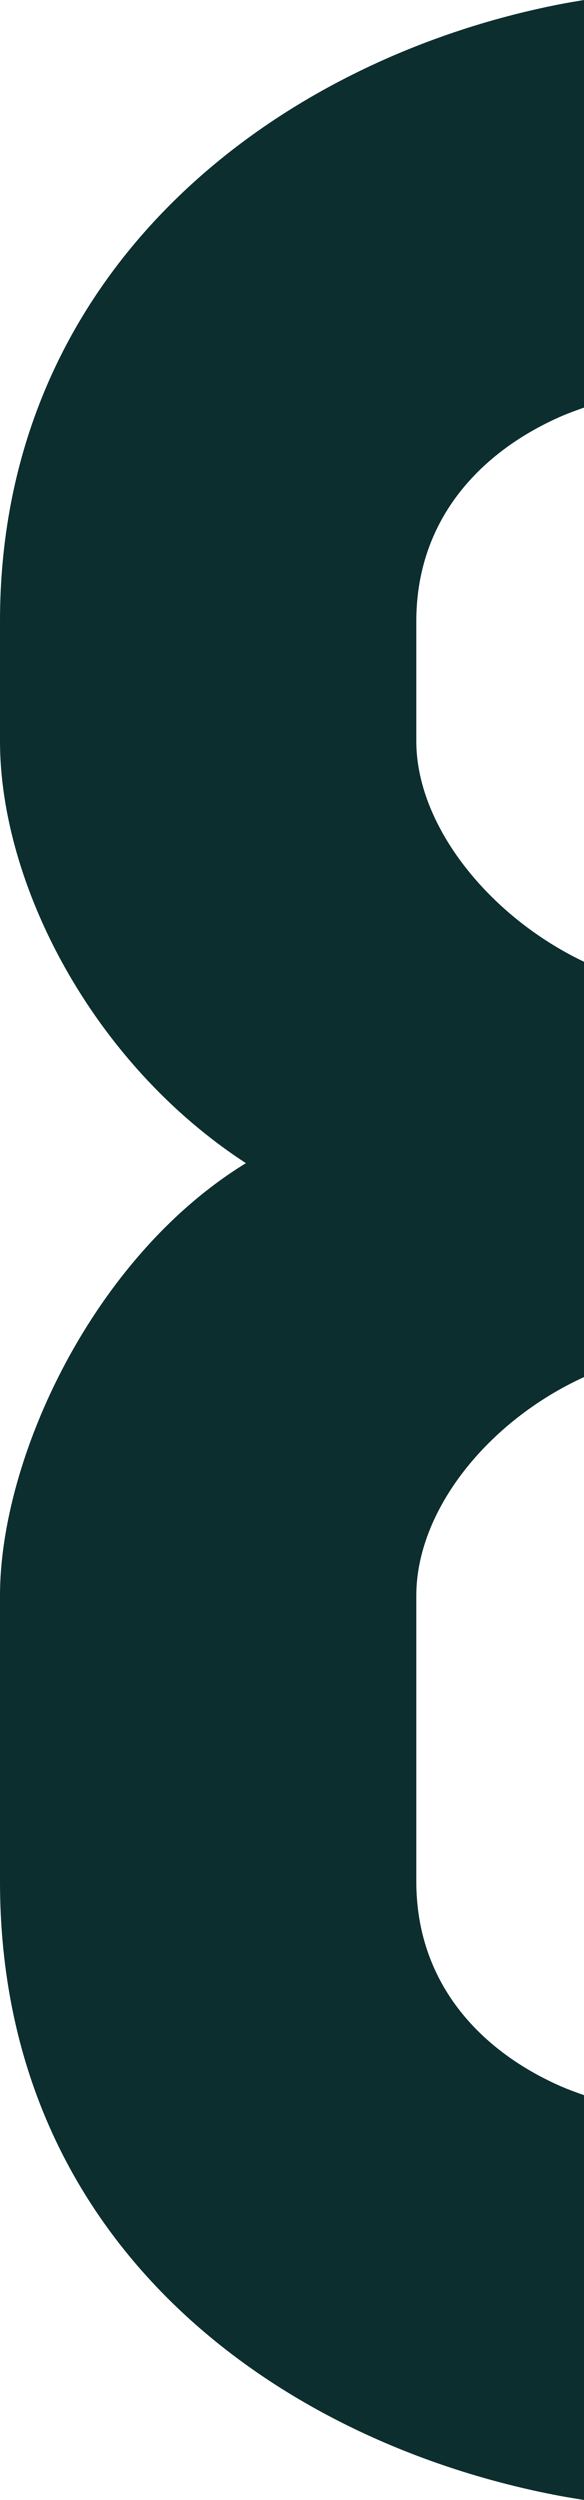 <svg xmlns="http://www.w3.org/2000/svg" id="Group_190" data-name="Group 190" width="86.669" height="370.557" viewBox="0 0 86.669 370.557"><path id="Path_16" data-name="Path 16" d="M-182.444-121.411v-17.794c0-52.19,40.892-83.185,83.059-91.441,1.2-.233,2.4-.433,3.61-.633v60.417c-1.221.433-2.438.868-3.61,1.389-12.219,5.427-21.275,15.582-21.275,30.268v17.794c0,12.52,10.812,25.99,24.886,32.687v61.563C-110-20.667-120.66-7.438-120.66,5.229V47.61c0,14.688,9.056,24.848,21.275,30.275,1.172.52,2.389.954,3.61,1.391v60c-1.21-.192-2.416-.384-3.618-.61-41.356-7.8-83.051-36.961-83.051-91.056V5.229c0-20.326,13.745-50.164,36.494-64.1-22.93-14.91-36.494-41.509-36.494-62.539" transform="translate(182.444 231.28)" fill="#0c2e2f"></path></svg>
